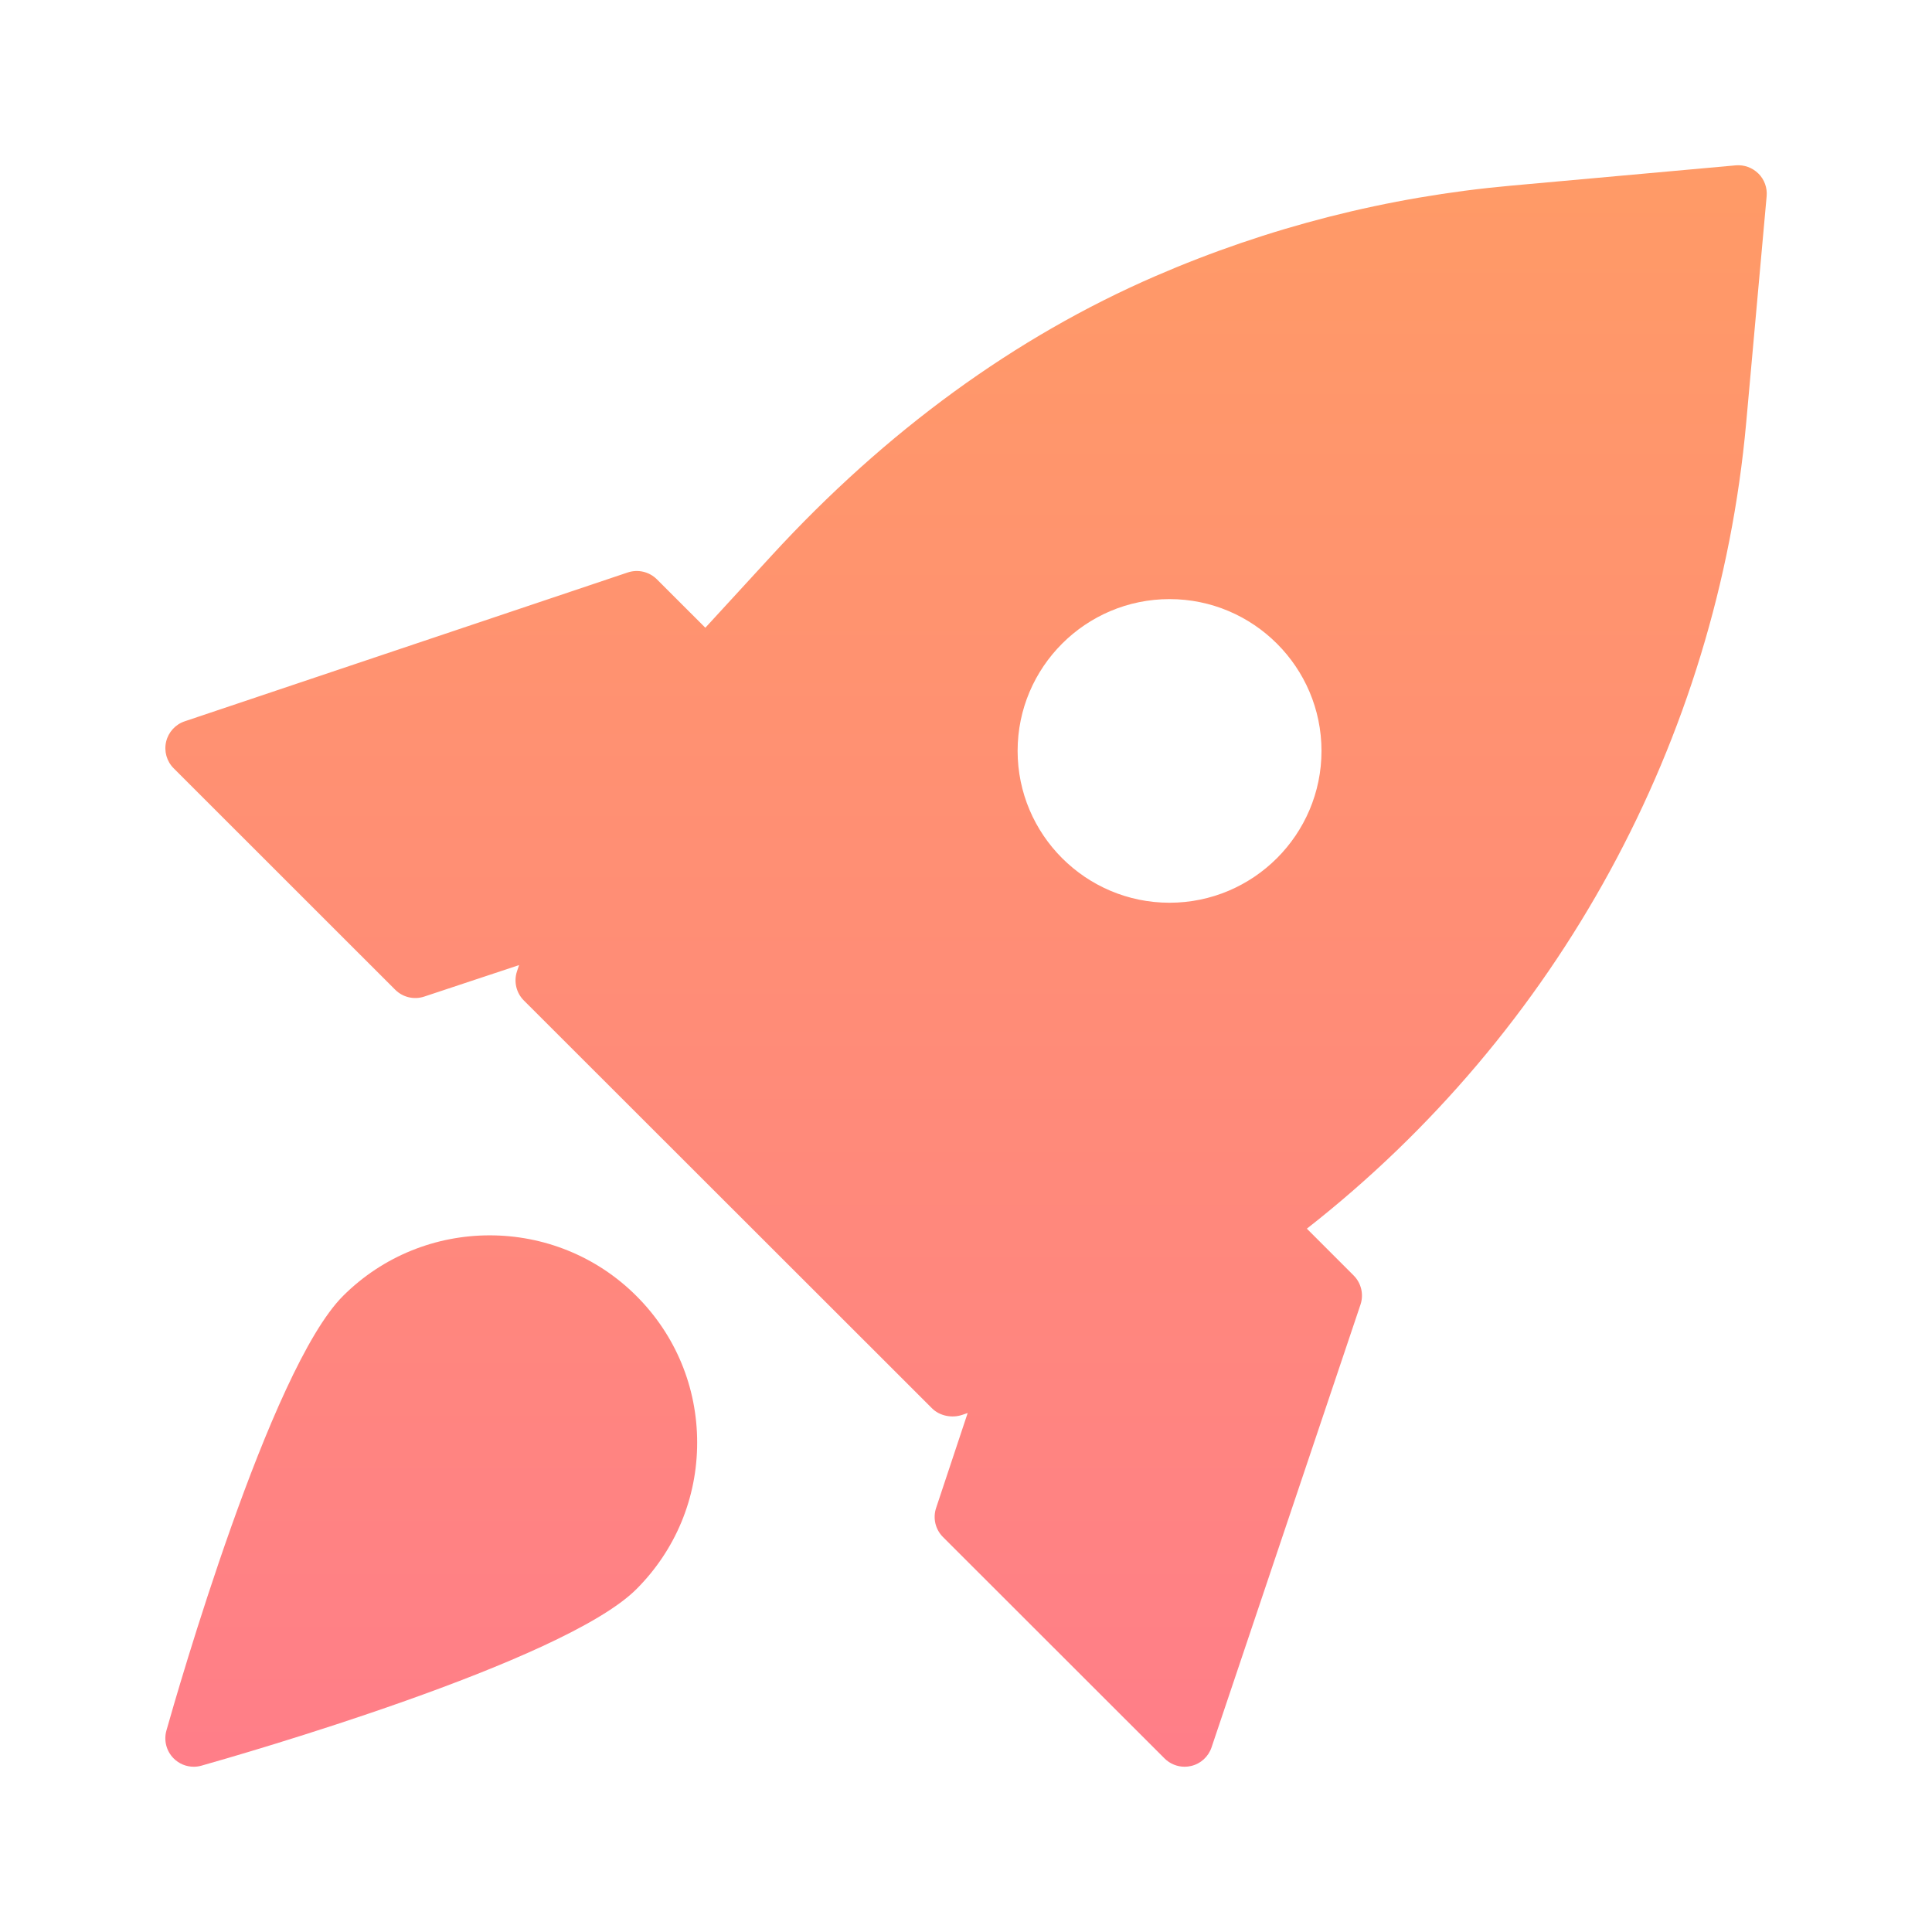 <?xml version="1.0" encoding="UTF-8"?>
<svg xmlns="http://www.w3.org/2000/svg" xmlns:xlink="http://www.w3.org/1999/xlink" id="Grafik" version="1.1" viewBox="0 0 61.2 61.2" width="100" height="100">
  
  <defs>
    <style>
      .st0 {
        fill: url(#Verlauf);
      }

      .st1 {
        fill: url(#Verlauf1);
      }
    </style>
    <linearGradient id="Verlauf" x1="13.66" y1="-15.238" x2="13.66" y2="115.844" gradientUnits="userSpaceOnUse">
      <stop offset="0" stop-color="#ffa55a"/>
      <stop offset=".35" stop-color="#ff8d76"/>
      <stop offset="1" stop-color="#ff5ab4"/>
    </linearGradient>
    <linearGradient id="Verlauf1" data-name="Verlauf" x1="30.6" y1="-15.238" x2="30.6" y2="115.844" xlink:href="#Verlauf"/>
  </defs>
  <path class="st0" d="M6.137,55.965c-.235,0-.465-.092-.636-.264-.23-.23-.318-.567-.23-.881.329-1.166,3.28-11.455,5.595-13.768,2.562-2.56,6.731-2.56,9.293,0,1.242,1.24,1.925,2.89,1.925,4.644s-.684,3.403-1.925,4.644c-2.314,2.312-12.611,5.262-13.778,5.591-.081.023-.163.034-.244.034Z"/>
  <path class="st1" d="M55.7,5.498c-.189-.189-.45-.283-.718-.26l-7.127.644c-3.892.351-7.679,1.315-11.258,2.866-4.438,1.924-8.527,4.901-12.154,8.85l-2.1,2.287-1.535-1.534c-.242-.241-.598-.325-.923-.217l-14.034,4.715c-.295.099-.518.344-.589.647-.071.303.019.622.24.842l7.016,7.013c.241.241.597.325.92.218l3.005-.998c-.022.067-.045.133-.067.2-.107.324-.023.68.218.921l12.931,12.921c.242.241.631.316.955.206.058-.019.116-.039.173-.059l-1,3.008c-.108.324-.023.68.218.921l7.018,7.013c.171.17.4.263.636.263.069,0,.137-.008.206-.024.304-.071.548-.294.647-.589l4.718-14.025c.109-.324.025-.682-.217-.924l-1.482-1.482c7.954-6.226,13.008-15.473,13.917-25.53l.648-7.175c.024-.266-.071-.529-.26-.718ZM37.047,28.596c-2.653,0-4.812-2.158-4.812-4.81s2.159-4.808,4.812-4.808,4.814,2.157,4.814,4.808-2.16,4.81-4.814,4.81Z"/>
</svg>
